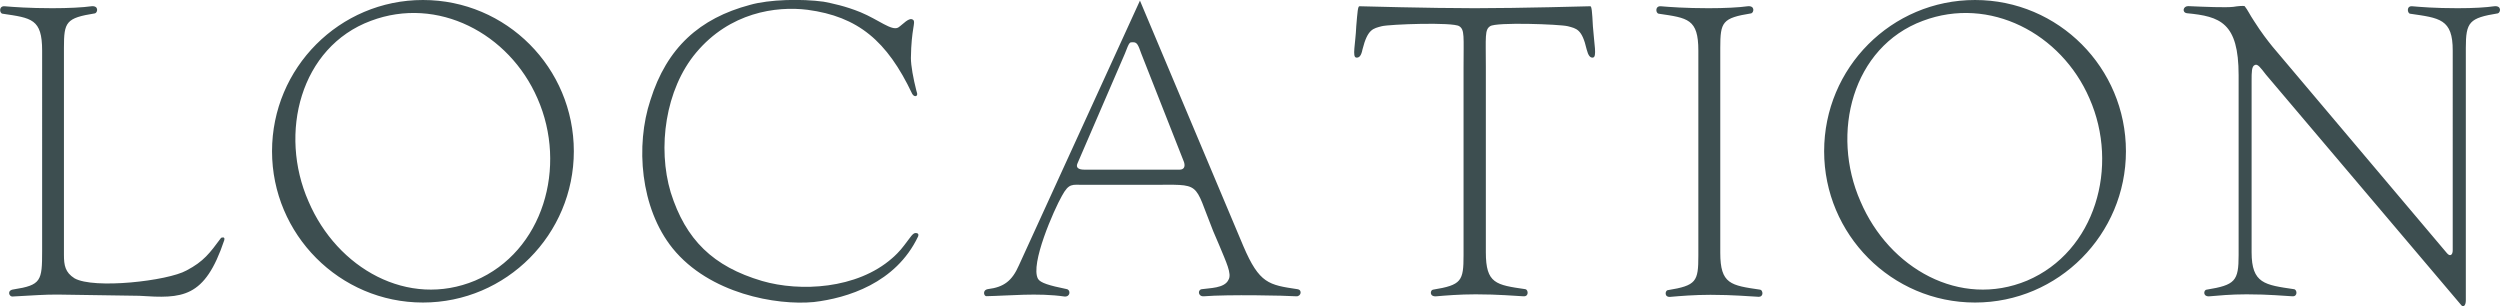 <svg baseProfile="basic" xmlns="http://www.w3.org/2000/svg" viewBox="0 0 204.11 24.99"><path d="M6.08 22.72c1.57.9 7.62.22 9.15-.64 1.41-.74 1.89-1.41 2.82-2.66 0 0 .35-.16.26.19-1.6 4.77-3.42 4.77-6.94 4.54 0 0-6.17-.1-6.69-.1-1.12 0-1.82.06-3.68.16-.26 0-.45-.51.1-.58 2.27-.35 2.34-.7 2.34-3.14V4.13c0-2.59-.86-2.66-3.23-3.01-.26-.03-.32-.64.16-.61.7.06 2.02.16 3.9.16 1.31 0 2.5-.06 3.2-.16.61-.06.51.51.29.58-2.38.38-2.54.7-2.54 2.81v16.9c0 .86.1 1.44.86 1.92zm16.13-10.37C22.21 5.54 27.72 0 34.53 0c6.82 0 12.32 5.54 12.32 12.35 0 6.78-5.5 12.35-12.32 12.35-6.81 0-12.32-5.57-12.32-12.35zM30.28 1.7c-5.76 2.14-7.55 9.18-5.09 14.75 2.34 5.47 8.13 8.74 13.6 6.46 5.57-2.37 7.55-9.31 5.09-14.88-2.31-5.31-8.16-8.38-13.6-6.33zm44.28-.07c.22.19-.16.7-.19 3.1 0 .64.19 1.66.45 2.69 0 .03.16.35-.03.42-.19.06-.32-.19-.32-.19-2.05-4.32-4.42-6.3-8.54-6.85-2.59-.32-6.34.22-9.09 3.49-2.53 3.01-3.17 7.78-2.08 11.42 1.22 3.87 3.46 6.05 7.46 7.23 3.1.9 7.74.67 10.62-1.86.16-.13.64-.58.99-1.06.51-.64.7-1.06.99-.99.26.03.13.29.13.29-1.82 3.81-5.79 5.02-8.51 5.34-3.04.29-8.51-.67-11.52-4.38-2.66-3.3-3.04-8.42-1.82-12.1 1.34-4.29 4.03-6.69 8.13-7.78 1.57-.45 4.22-.51 6.02-.26.67.13 1.76.35 3.01.86 1.47.61 2.53 1.54 3.07 1.25.37-.23.91-.91 1.23-.62zm26.95 18.46c1.31 3.07 2.08 3.17 4.42 3.52.42.06.29.61-.1.58-.86-.06-5.54-.16-7.55 0-.48.03-.51-.54-.16-.58.61-.1 1.86-.06 2.18-.77.29-.48-.19-1.44-.77-2.85l-.48-1.12c-1.66-4.13-.86-3.78-5.12-3.78h-5.47c-.93 0-1.18-.16-1.76.9-.64 1.12-2.62 5.6-1.95 6.78.19.32.9.54 2.33.83.35.06.32.64-.16.61-2.18-.32-4.61-.06-6.37-.03-.22.03-.38-.51.13-.58 1.28-.16 1.95-.67 2.5-1.92L93.07.05l8.44 20.04zm-13.54-6.75c-.16.35.1.51.54.51h7.81c.29 0 .48-.19.35-.61l-3.49-8.86c-.26-.74-.35-.93-.67-.93-.29 0-.29-.06-.67.93l-3.87 8.96zm42.08-11.2c.1 1.44.35 2.53 0 2.56-.22.03-.38-.16-.51-.67-.38-1.66-.83-1.7-1.54-1.89-.64-.16-5.86-.35-6.34 0-.45.29-.35.83-.35 3.36v15.1c0 2.56.83 2.66 3.23 3.01.22.03.32.61-.16.58-.7-.03-2.02-.16-3.9-.16-1.34 0-2.5.1-3.2.16-.61.06-.51-.51-.29-.54 2.34-.38 2.5-.7 2.5-2.82V5.5c0-2.53.1-3.07-.35-3.36-.51-.35-5.7-.16-6.33 0-.7.19-1.15.22-1.57 1.89-.1.51-.26.7-.51.67-.35-.03-.06-1.12 0-2.56.1-1.18.13-1.63.26-1.63 0 0 5.76.16 9.41.16 3.68 0 9.44-.16 9.44-.16.11 0 .15.45.21 1.63zm5.38-1.02c-.26-.03-.32-.64.16-.61.7.06 2.02.16 3.9.16 1.31 0 2.5-.06 3.2-.16.61-.06.51.51.29.58-2.37.38-2.53.7-2.53 2.82v16.73c0 2.56.86 2.66 3.26 3.01.22.03.32.61-.16.58-.7-.03-2.02-.16-3.9-.16-1.34 0-2.5.1-3.2.16-.61.1-.51-.51-.29-.54 2.34-.38 2.5-.7 2.5-2.82V4.13c0-2.59-.86-2.66-3.23-3.01zm13.5 11.23c0-6.82 5.5-12.35 12.32-12.35s12.32 5.54 12.32 12.35c0 6.78-5.5 12.35-12.32 12.35s-12.32-5.57-12.32-12.35zm8.06-10.65c-5.76 2.14-7.55 9.18-5.09 14.75 2.34 5.47 8.13 8.74 13.6 6.46 5.57-2.37 7.55-9.31 5.09-14.88-2.3-5.31-8.16-8.38-13.6-6.33zm39.78-.58c-.22-.03-.32-.64.16-.61.7.06 1.86.16 3.71.16 1.34 0 2.3-.06 3.01-.16.61-.06.51.51.29.58-2.34.38-2.62.7-2.62 2.82v20.61c0 .42-.19.58-.35.42L184.99 6.08c-.42-.54-.67-.9-.9-.77-.26.1-.26.58-.26 1.28V20.6c0 2.56 1.09 2.66 3.46 3.01.26.03.32.61-.13.58-.7-.03-1.86-.16-3.74-.16-1.31 0-2.3.1-3.01.16-.58.06-.51-.51-.26-.54 2.34-.38 2.62-.7 2.62-2.82V6.14c0-4.29-1.5-4.8-4.22-5.06-.42-.06-.32-.58.1-.58 1.34.06 3.07.13 3.68.06.35-.06.83-.1.93-.06.26.32.42.7.77 1.22.61.96 1.09 1.57 1.5 2.08l14.24 16.86c.26.32.48.16.48-.22V4.13c.01-2.59-1.08-2.66-3.48-3.01z" fill="#3d4e50"/></svg>